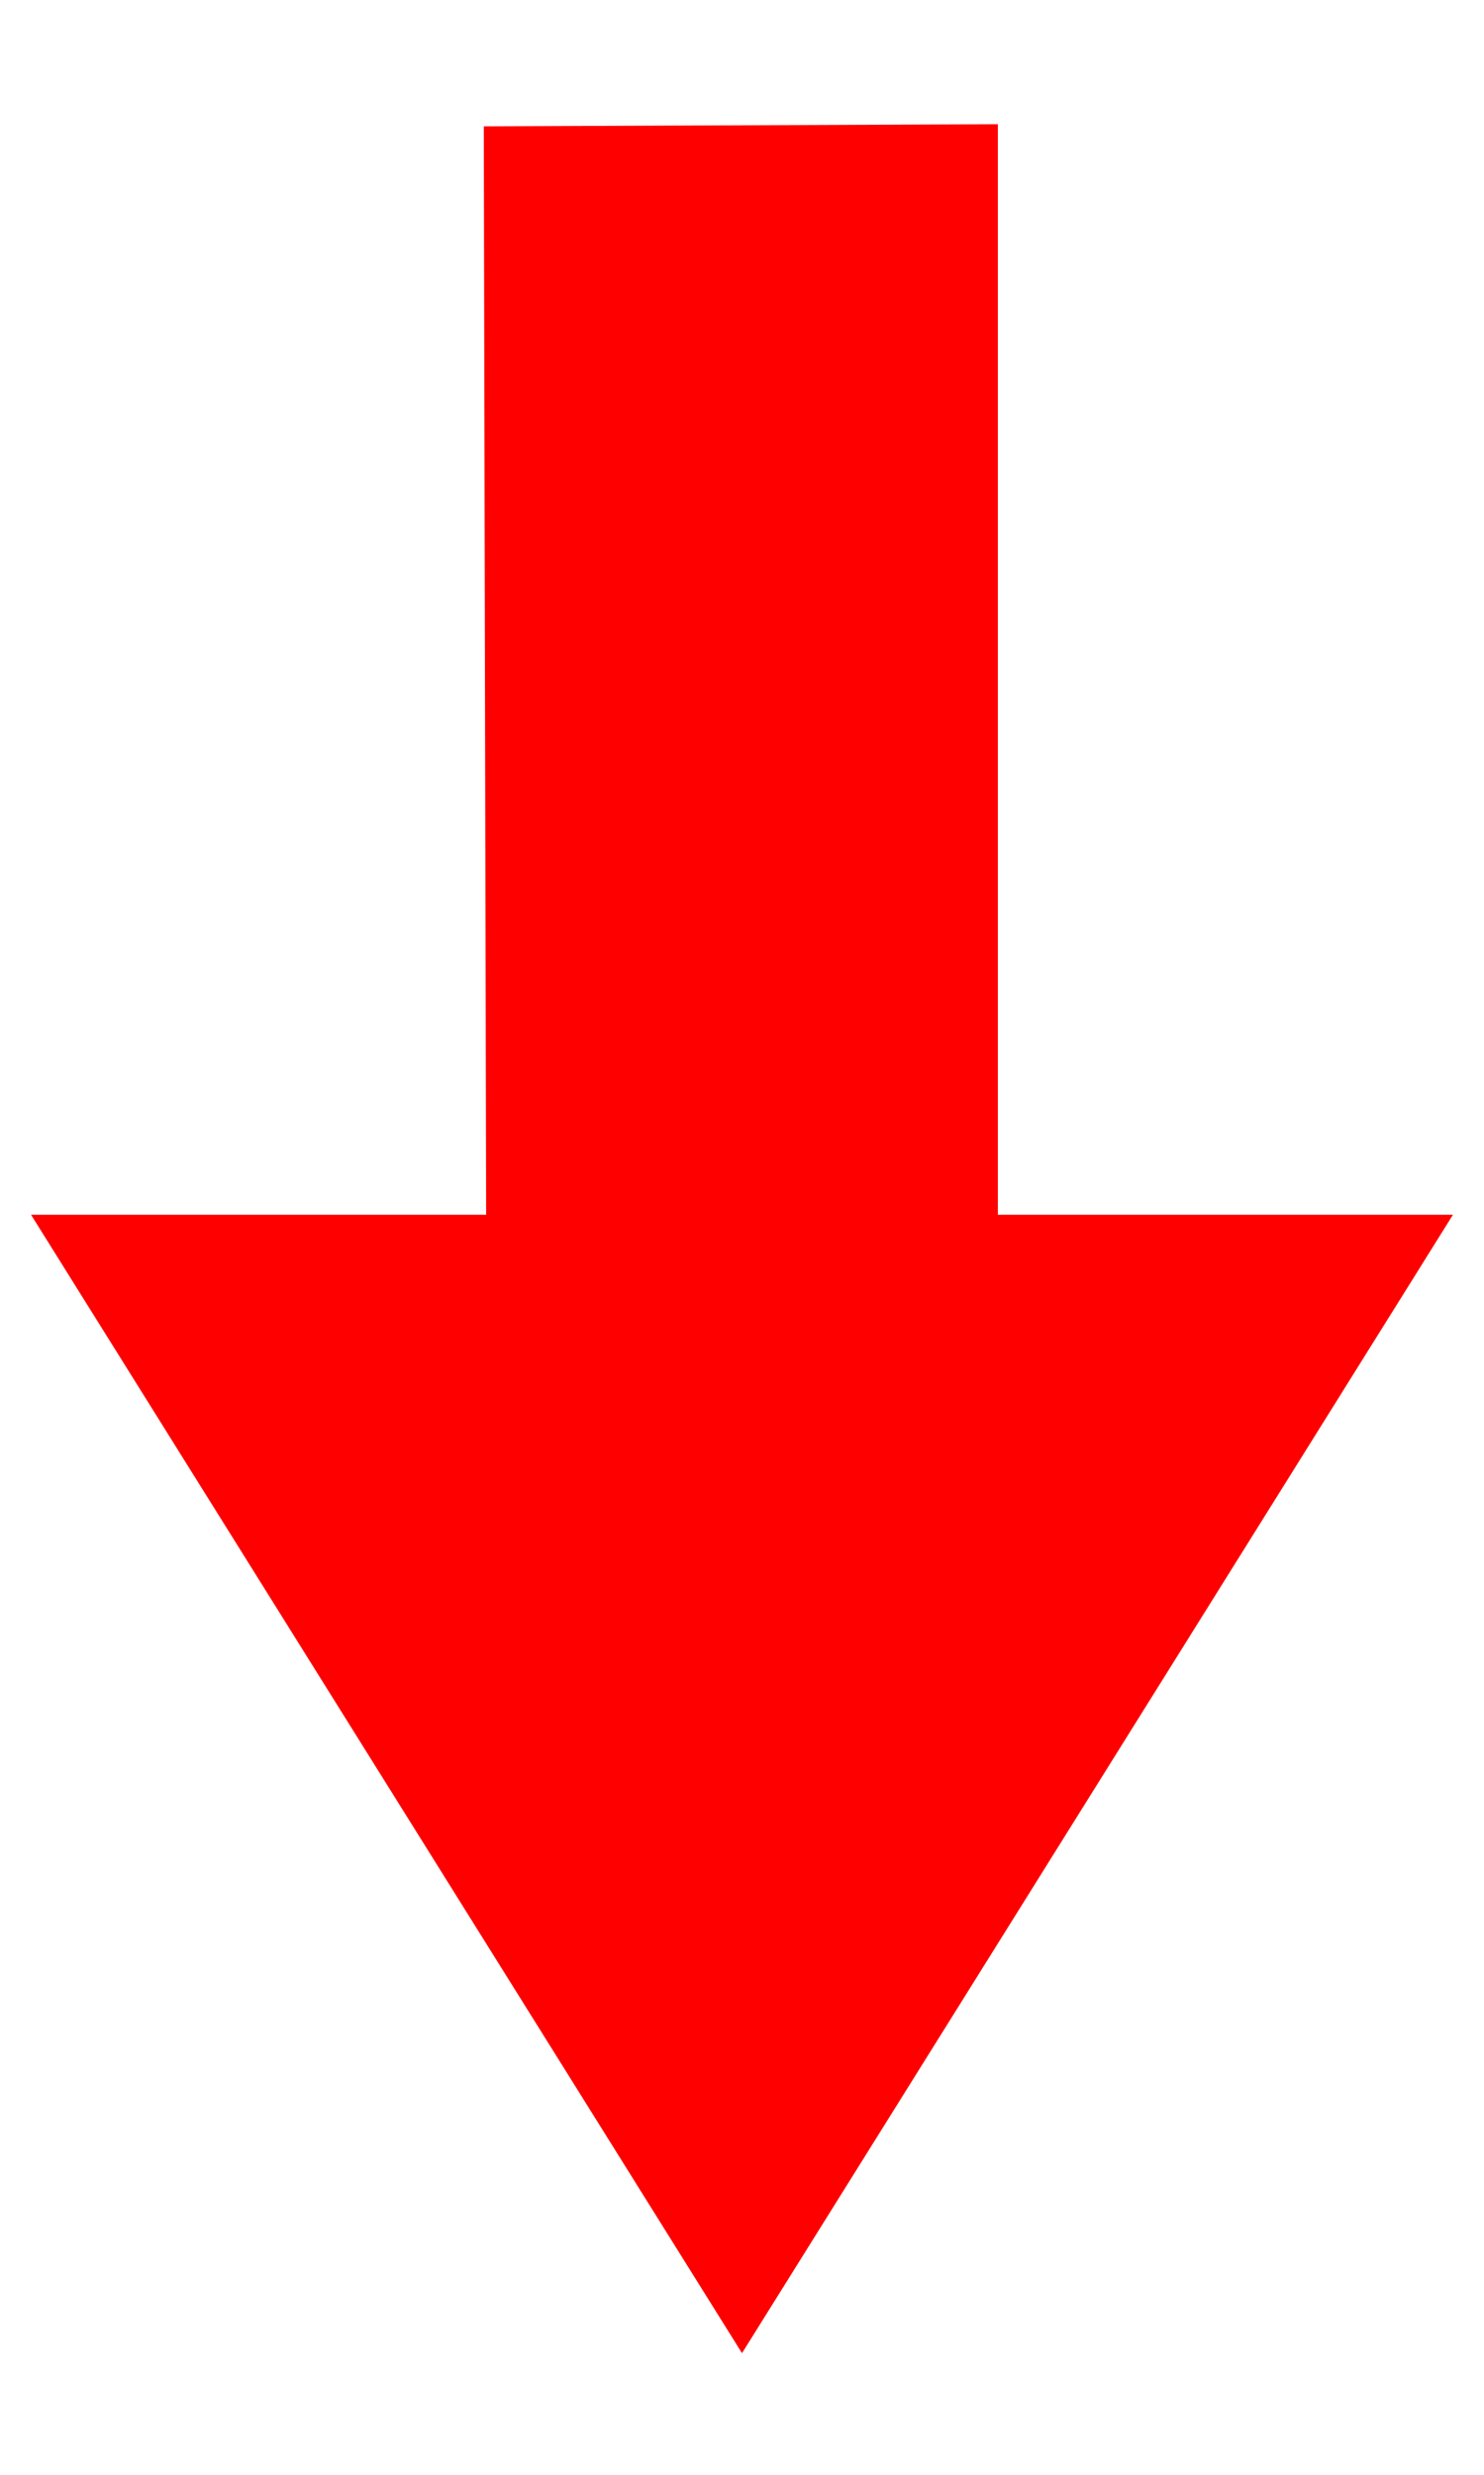 <?xml version="1.0" encoding="UTF-8" standalone="no"?>
<svg version="1.1" xmlns="http://www.w3.org/2000/svg" xmlns:xlink="http://www.w3.org/1999/xlink" xmlns:i="http://ns.adobe.com/AdobeIllustrator/10.0/" width="12" height="20">
	<g id="dp_dp001">
		<path id="dp_path002" fill="black" fill-rule="evenodd" fill-opacity="0" d="M 0,0 L 11.999,0 L 11.999,19.999 L 0,19.999 Z "/>
		<path id="dp_path003" fill="red" fill-rule="evenodd" d="M 6,19.017 L 0.251,9.817 L 3.931,9.817 L 3.912,1.021 L 8.069,1.004 L 8.069,9.817 L 11.749,9.817 Z "/>
	</g>
</svg>